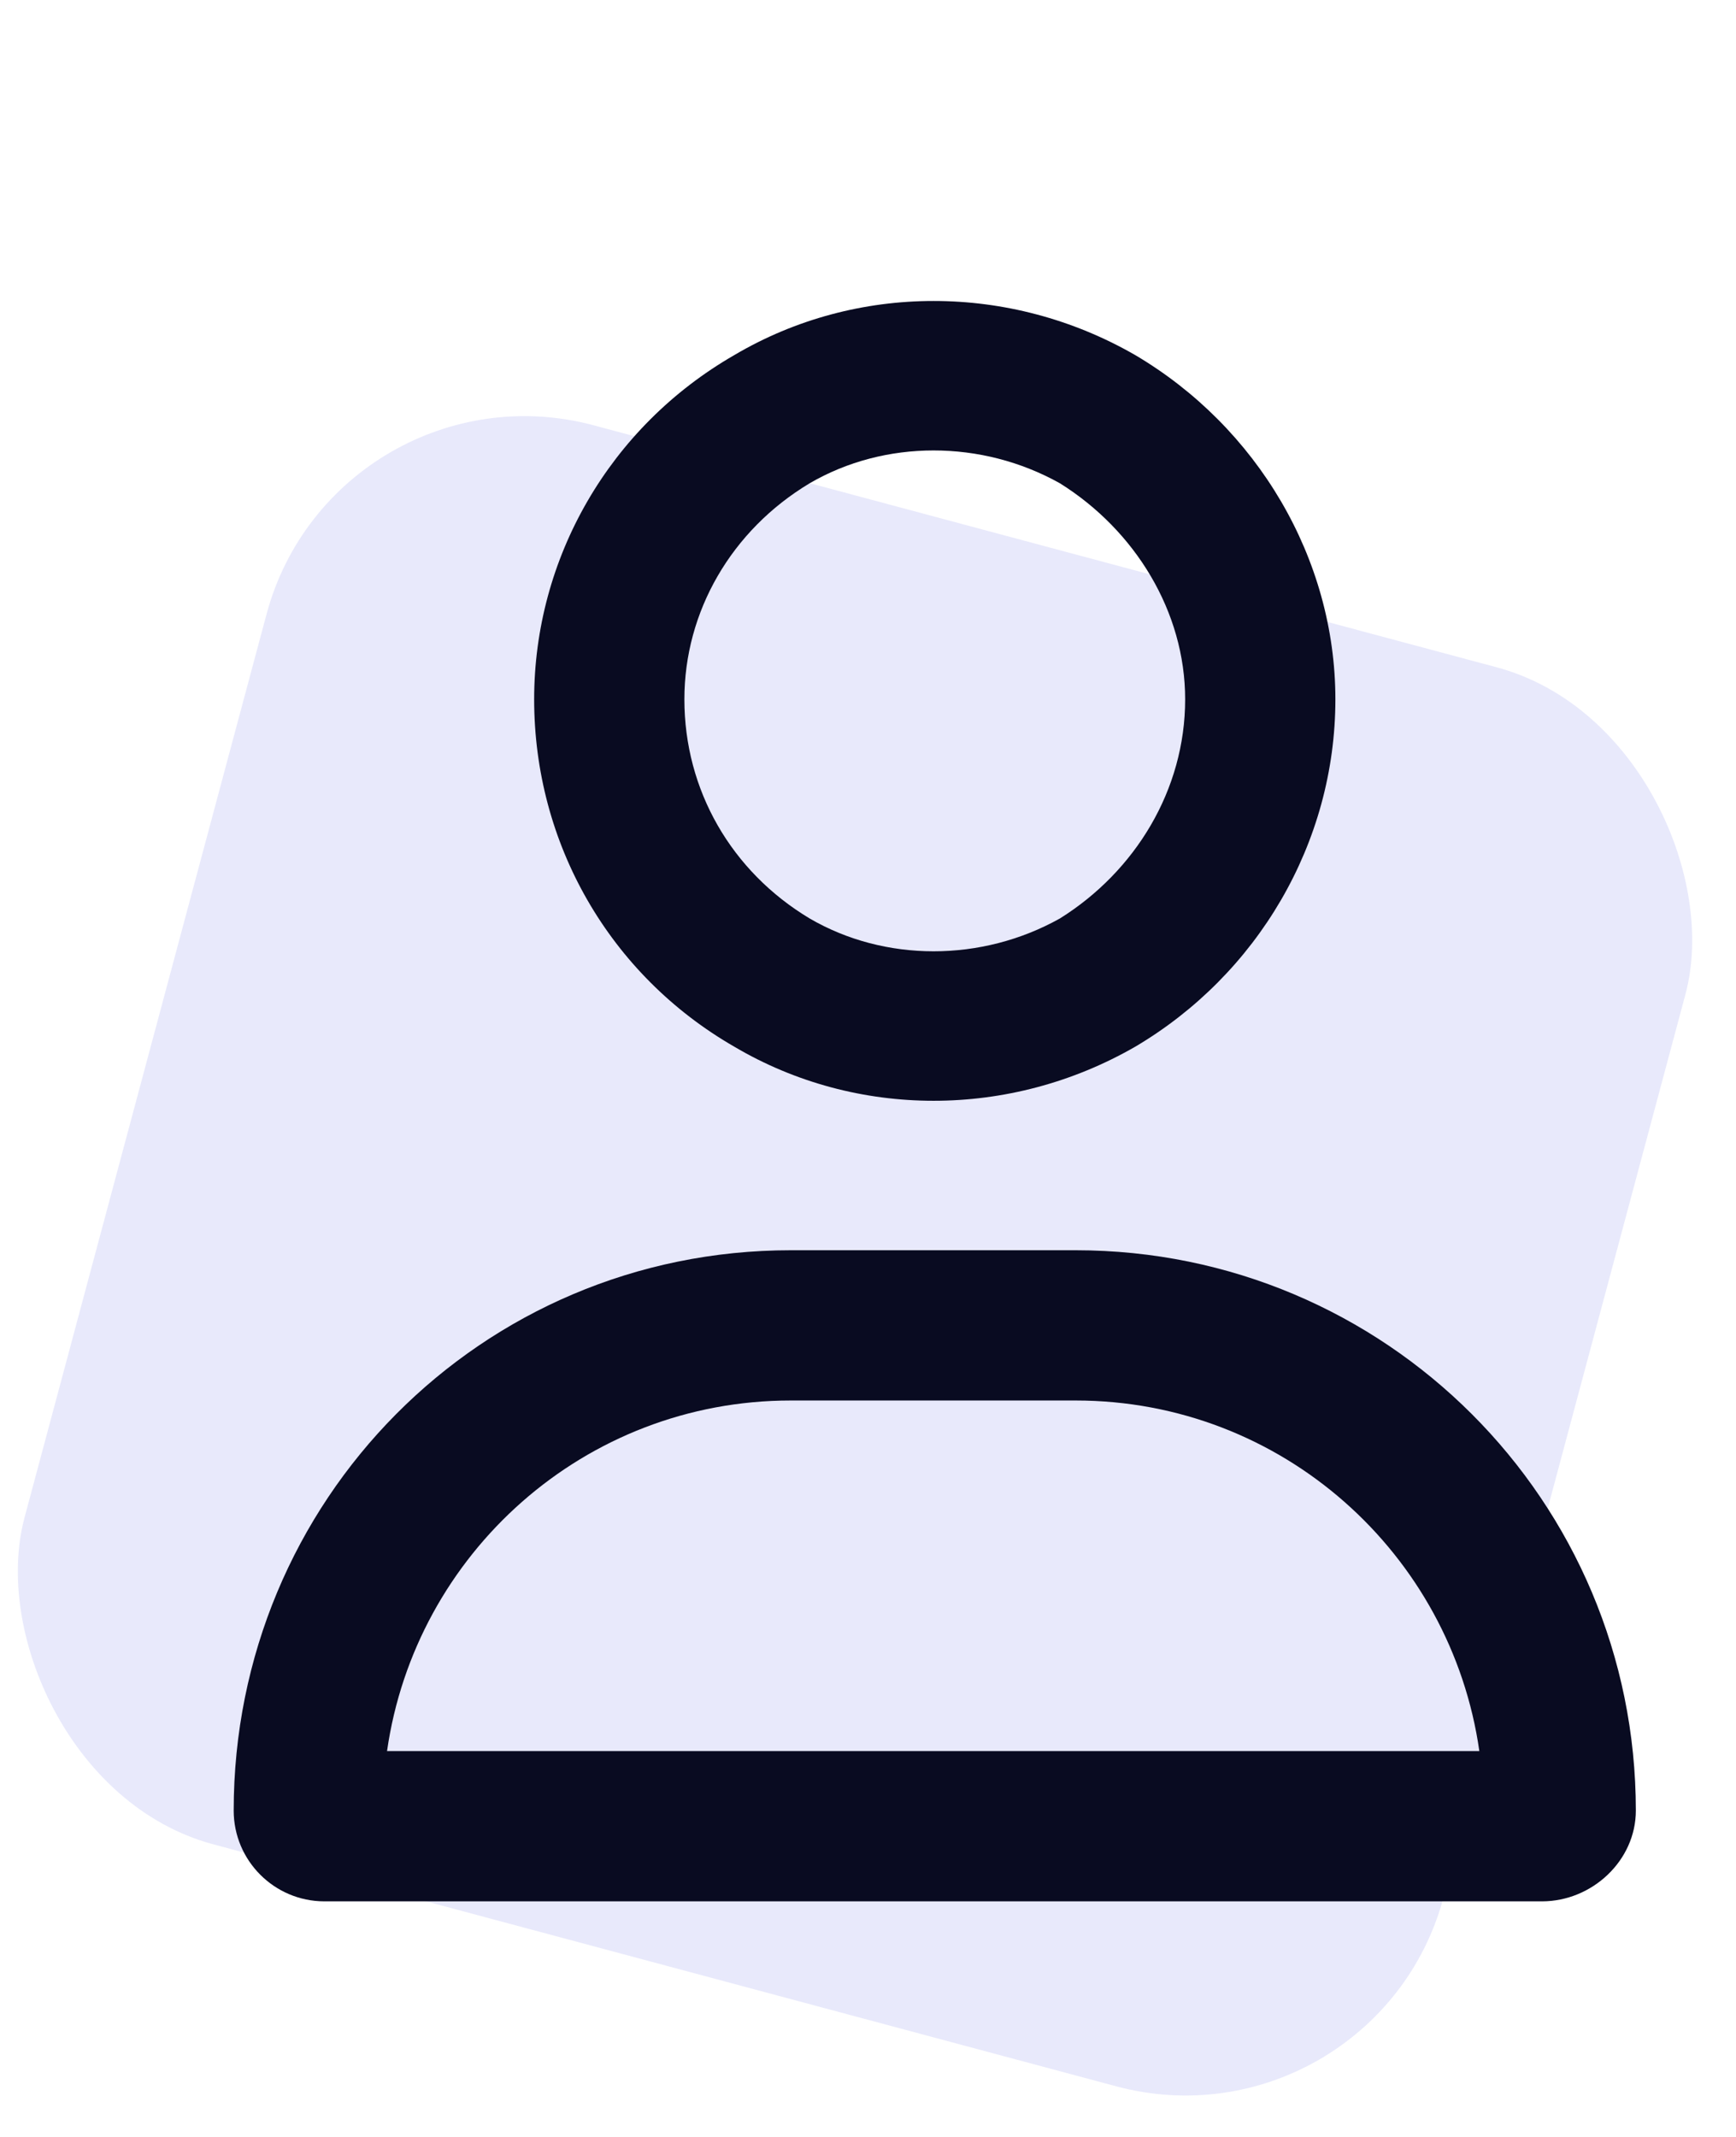 <svg width="39" height="48" viewBox="0 0 39 48" fill="none" xmlns="http://www.w3.org/2000/svg">
<rect x="7.541" y="8" width="33" height="33" rx="6" transform="rotate(15 7.541 8)" fill="#E8E9FB"/>
<path d="M26.625 15.708C26.625 13.739 25.5 11.911 23.812 10.856C22.055 9.872 19.875 9.872 18.188 10.856C16.43 11.911 15.375 13.739 15.375 15.708C15.375 17.747 16.43 19.575 18.188 20.63C19.875 21.614 22.055 21.614 23.812 20.63C25.5 19.575 26.625 17.747 26.625 15.708ZM12 15.708C12 12.544 13.688 9.591 16.5 7.974C19.242 6.356 22.688 6.356 25.5 7.974C28.242 9.591 30 12.544 30 15.708C30 18.942 28.242 21.895 25.5 23.513C22.688 25.13 19.242 25.13 16.5 23.513C13.688 21.895 12 18.942 12 15.708ZM8.695 39.333H33.234C32.602 34.903 28.805 31.458 24.164 31.458H17.766C13.125 31.458 9.328 34.903 8.695 39.333ZM5.25 40.669C5.25 33.708 10.805 28.083 17.766 28.083H24.164C31.125 28.083 36.75 33.708 36.75 40.669C36.75 41.794 35.766 42.708 34.641 42.708H7.289C6.164 42.708 5.25 41.794 5.25 40.669Z" fill="#090B21"/>
</svg>
